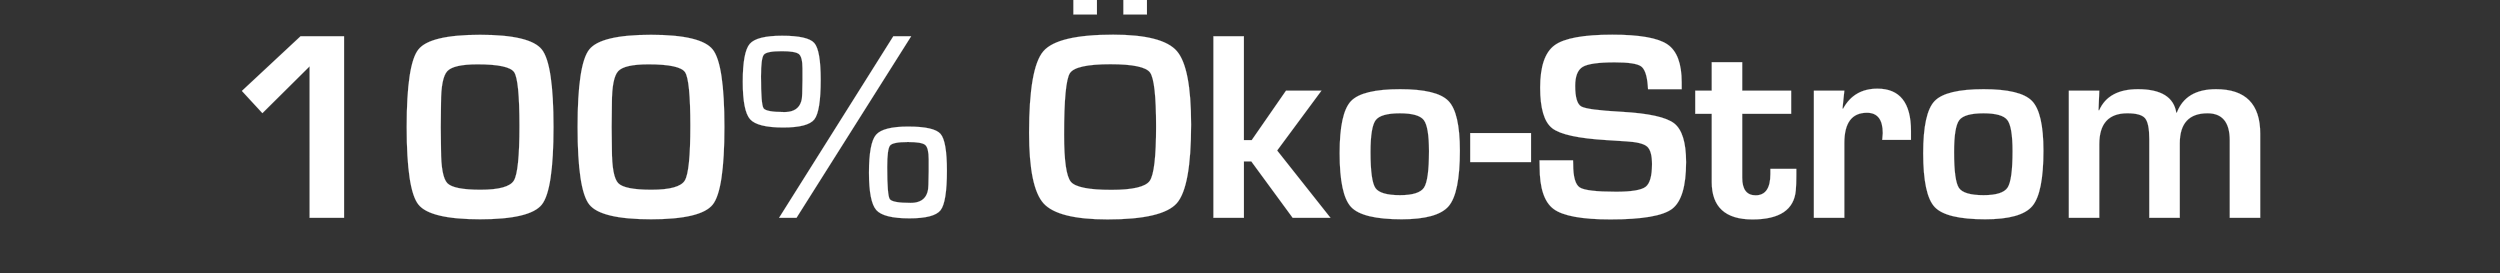 <svg width="164.711" height="18" viewBox="0 0 164.711 18" xmlns="http://www.w3.org/2000/svg"><rect x="0" y="0" width="164.711" height="18" fill="#333333" stroke="none"/><g fill="#fff" stroke="#fff"><path d="M22.667 2.39v11.96h-2.269V4.37l-3.11 3.084-1.35-1.463 3.864-3.601zM31.631 2.293q3.295 0 4.066.968.77.969.77 5.104 0 4.145-.77 5.113-.771.968-4.066.968-3.294 0-4.065-.972-.772-.973-.772-5.109 0-4.135.772-5.104.77-.968 4.065-.968zm-.175 1.945q-1.568 0-1.985.447-.416.447-.416 2.12l-.017 1.57.017 1.454q0 1.813.42 2.243.421.43 2.182.43 1.832 0 2.2-.605.368-.605.368-3.602 0-3.023-.35-3.54-.351-.517-2.42-.517zM42.89 2.293q3.295 0 4.066.968.771.969.771 5.104 0 4.145-.77 5.113-.772.968-4.066.968-3.295 0-4.066-.972-.771-.973-.771-5.109 0-4.135.77-5.104.772-.968 4.067-.968zm-.175 1.945q-1.568 0-1.984.447-.417.447-.417 2.12l-.017 1.57.017 1.454q0 1.813.421 2.243.42.43 2.182.43 1.831 0 2.2-.605.367-.605.367-3.602 0-3.023-.35-3.54-.35-.517-2.419-.517zM51.53 2.355q1.7 0 2.12.482.421.481.421 2.418 0 2.077-.42 2.611-.421.534-2.05.534-1.7 0-2.183-.547-.482-.548-.482-2.467 0-1.954.46-2.493.46-.538 2.134-.538zm-.035 1.016q-.981 0-1.17.232-.188.232-.188 1.433 0 1.84.166 2.094.167.254 1.376.254 1.174 0 1.174-1.2l.018-.885V4.51q0-.753-.233-.946-.232-.193-1.143-.193zm8.534-.981l-7.553 11.96H51.33l7.526-11.96zm-.184 5.95q1.7 0 2.12.481.421.482.421 2.418 0 2.077-.42 2.612-.42.534-2.05.534-1.7 0-2.182-.548-.482-.547-.482-2.457 0-1.954.464-2.498.465-.543 2.13-.543zm-.035 1.016q-.981 0-1.17.232-.188.232-.188 1.424 0 1.848.167 2.103.166.254 1.375.254 1.174 0 1.174-1.2l.018-.886v-.788q0-.754-.232-.947-.232-.192-1.144-.192zM73.339 2.285q3.26 0 4.197 1.082.938 1.082.938 4.84 0 4.11-.942 5.18-.942 1.068-4.561 1.068-3.26 0-4.215-1.056-.955-1.056-.955-4.648 0-4.276.938-5.371.937-1.095 4.6-1.095zm-.175 1.945q-2.287 0-2.673.587-.385.587-.385 4.065 0 2.576.451 3.102.451.526 2.66.526 2.111 0 2.532-.591.42-.592.42-3.589 0-3.005-.398-3.553-.4-.547-2.607-.547zM72.27-.45V.954h-1.55V-.45zm3.295 0V.954h-1.551V-.45zM81.952 2.39v6.843h.517l2.26-3.26h2.332l-2.918 3.943 3.513 4.434h-2.488l-2.725-3.715h-.49v3.715h-2.007V2.39zM92.248 5.877q2.427 0 3.18.775.754.776.754 3.273 0 2.786-.736 3.654-.736.867-3.102.867-2.567 0-3.325-.806t-.758-3.548q0-2.638.745-3.426.745-.789 3.242-.789zm-.018 1.586q-1.253 0-1.594.451-.342.451-.342 2.107 0 1.893.324 2.366.324.473 1.621.473 1.253 0 1.582-.499.328-.5.328-2.4 0-1.604-.342-2.051-.341-.447-1.577-.447zM96.865 8.769h4.005v1.91h-4.005zM110.797 5.877h-2.217q-.017-.166-.017-.245-.079-1.008-.447-1.266-.368-.259-1.735-.259-1.612 0-2.107.298-.495.298-.495 1.253 0 1.13.403 1.358.403.228 2.664.35 2.672.15 3.456.763.784.613.784 2.55 0 2.383-.92 3.08-.92.696-4.057.696-2.82 0-3.745-.683-.925-.684-.925-2.77l-.008-.437h2.208l.008.254q0 1.253.438 1.533.439.28 2.393.28 1.524 0 1.945-.324.42-.324.42-1.498 0-.867-.32-1.152-.32-.285-1.38-.346l-1.253-.08q-2.838-.166-3.627-.788-.789-.622-.789-2.672 0-2.094.951-2.79.95-.697 3.798-.697 2.7 0 3.637.64.937.639.937 2.496zM118.009 5.973v1.525h-3.225v4.206q0 1.165.885 1.165.973 0 .973-1.41v-.333h1.708v.42q0 .578-.035.99-.166 1.92-2.856 1.92-2.682 0-2.682-2.463V7.498h-1.086V5.973h1.086V4.098h2.007v1.875zM119.507 5.973h2.006l-.122 1.175.044.008q.718-1.314 2.26-1.314 2.208 0 2.208 2.786v.587h-1.892q.035-.341.035-.446 0-1.341-1.043-1.341-1.49 0-1.49 1.989v4.933h-2.006zM130.696 5.877q2.427 0 3.18.775.754.776.754 3.273 0 2.786-.736 3.654-.736.867-3.102.867-2.567 0-3.325-.806t-.758-3.548q0-2.638.745-3.426.745-.789 3.242-.789zm-.017 1.586q-1.253 0-1.595.451-.342.451-.342 2.107 0 1.893.324 2.366.325.473 1.621.473 1.253 0 1.582-.499.328-.5.328-2.4 0-1.604-.341-2.051-.342-.447-1.577-.447zM136.304 5.973h2.006l-.052 1.288.044.01q.613-1.394 2.558-1.394 2.27 0 2.524 1.55h.035q.587-1.55 2.585-1.55 2.909 0 2.909 2.927v5.546h-2.007V9.242q0-1.78-1.463-1.78-1.831 0-1.831 1.99v4.898h-2.007V9.163q0-1.043-.276-1.371-.276-.33-1.17-.33-1.849 0-1.849 2.034v4.854h-2.006z" stroke-width=".009"/></g></svg>
